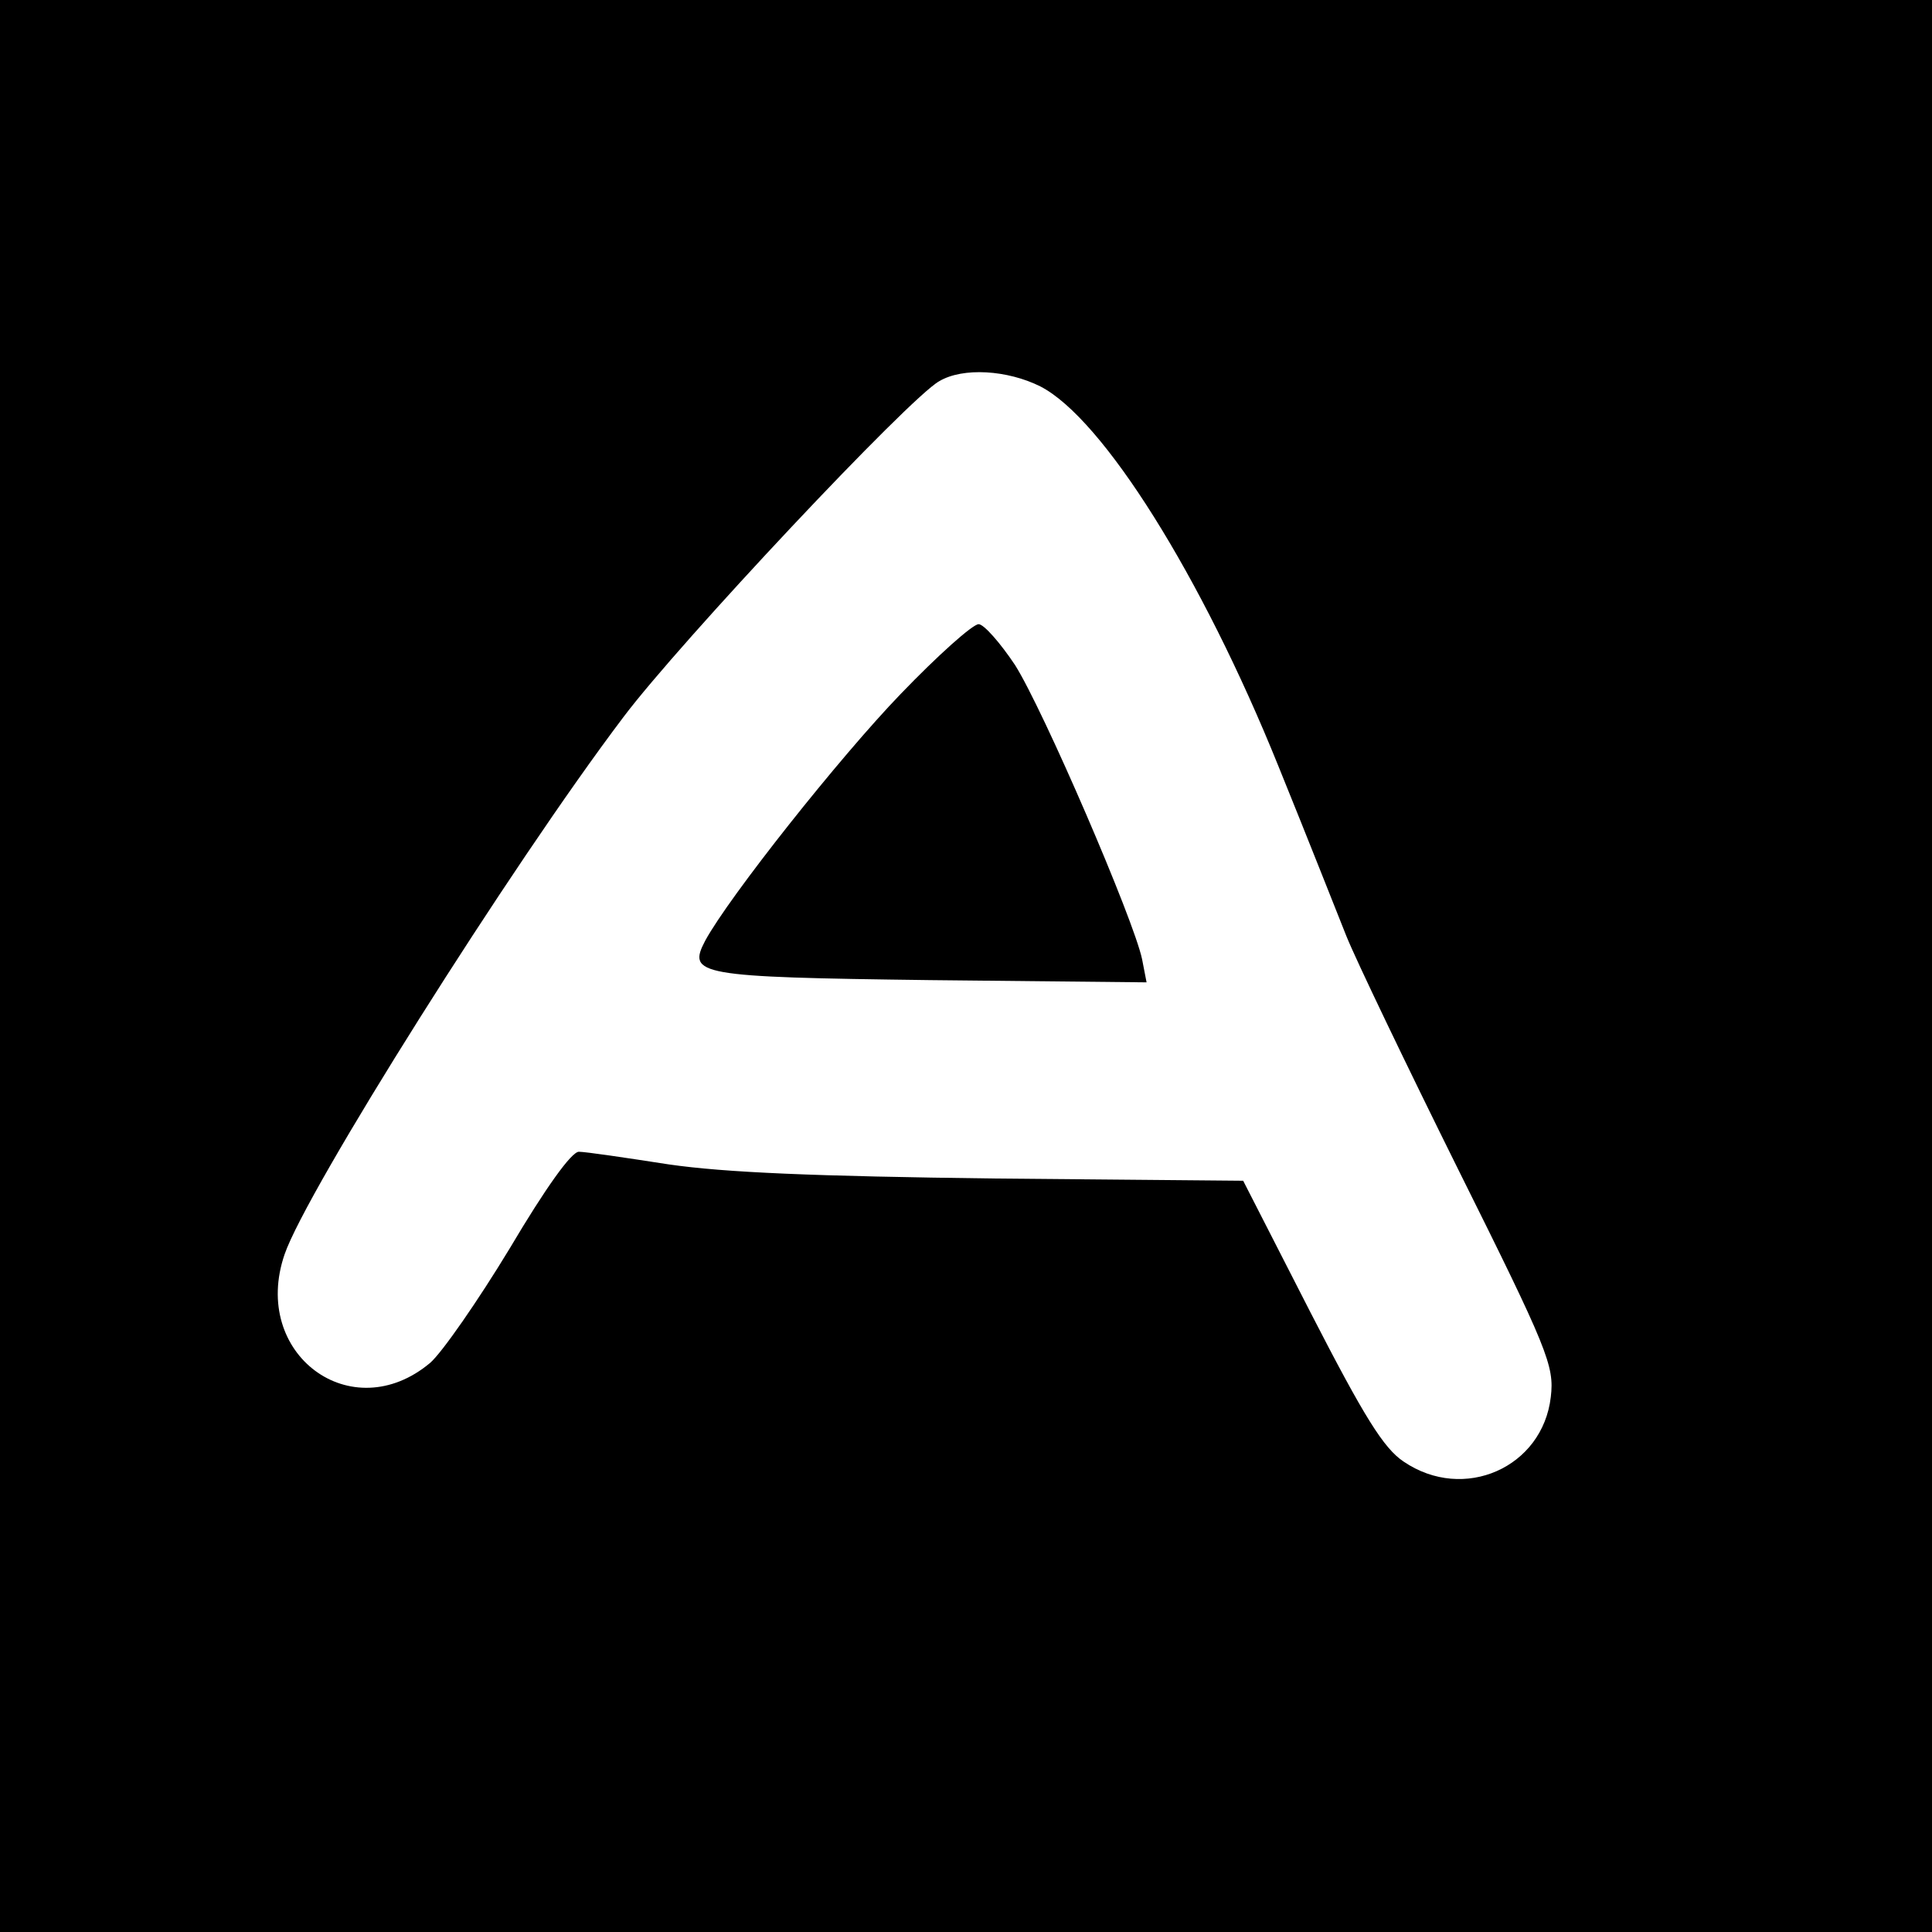<?xml version="1.0" standalone="no"?>
<!DOCTYPE svg PUBLIC "-//W3C//DTD SVG 20010904//EN"
 "http://www.w3.org/TR/2001/REC-SVG-20010904/DTD/svg10.dtd">
<svg version="1.0" xmlns="http://www.w3.org/2000/svg"
 width="260pt" height="260pt" viewBox="0 0 260 260"
 preserveAspectRatio="xMidYMid meet">
<g transform="translate(0,260) scale(0.1,-0.1)"
fill="#000000" stroke="none">
<path d="M0 1300 l0 -1300 1300 0 1300 0 0 1300 0 1300 -1300 0 -1300 0 0
-1300z m1400 780 c84 -43 217 -255 320 -510 39 -96 80 -200 92 -230 12 -30 80
-172 151 -315 120 -241 129 -263 124 -305 -11 -95 -117 -142 -198 -87 -27 18
-53 60 -125 200 l-91 178 -334 3 c-243 3 -363 8 -439 19 -58 9 -112 17 -121
17 -10 0 -45 -49 -93 -130 -43 -71 -91 -140 -107 -154 -106 -89 -242 12 -196
146 29 85 304 522 456 723 76 101 385 430 425 452 32 19 92 15 136 -7z"/>
<path d="M1212 1666 c-82 -85 -231 -273 -263 -332 -24 -46 -11 -49 303 -53
l291 -3 -6 31 c-11 53 -133 336 -171 396 -20 30 -42 55 -49 55 -8 0 -55 -42
-105 -94z"/>
</g>
</svg>
